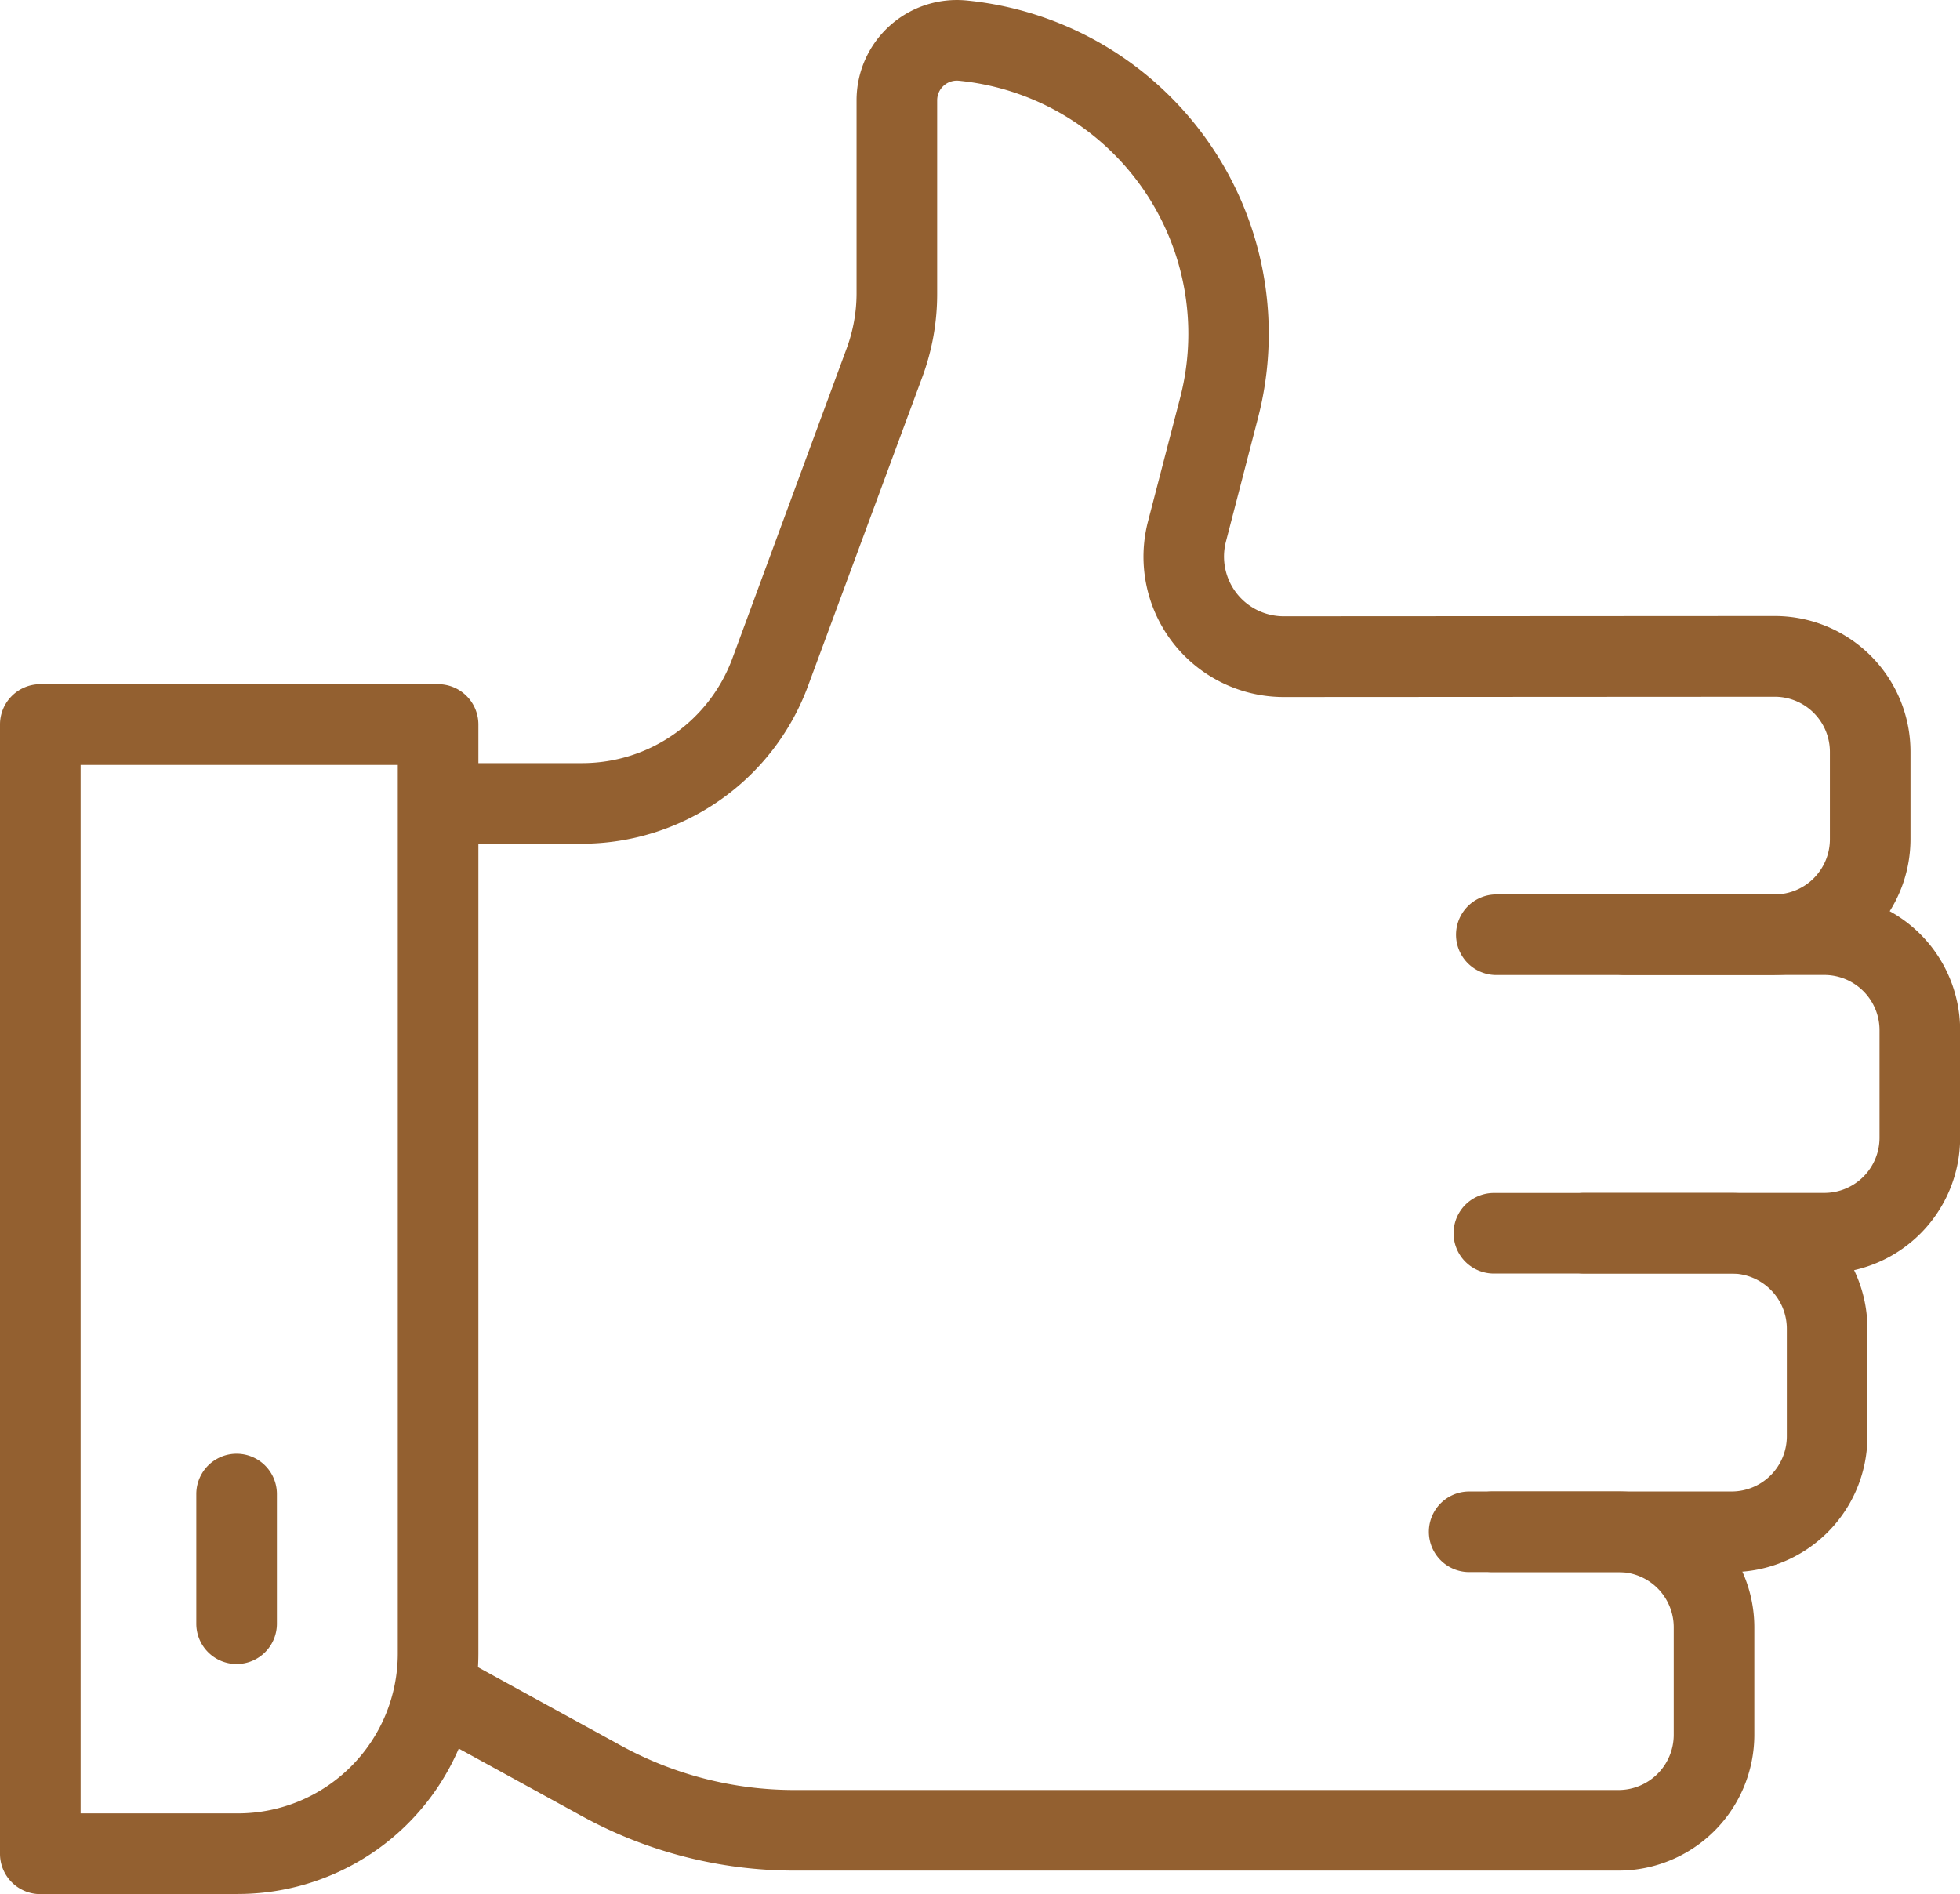 <svg data-name="グループ 443" xmlns="http://www.w3.org/2000/svg" width="57.531" height="55.602"><defs><clipPath id="a"><path data-name="長方形 159" fill="#936030" d="M0 0h57.531v55.601H0z"/></clipPath></defs><g data-name="グループ 215" clip-path="url(#a)" fill="#936030"><path data-name="パス 1011" d="M6.989 55.601H1.183A1.183 1.183 0 010 54.418V21.271a1.183 1.183 0 011.183-1.187h11.676a1.183 1.183 0 011.183 1.183v27.277a7.061 7.061 0 01-7.053 7.053m-4.623-2.366h4.623a4.692 4.692 0 004.687-4.687v-26.09h-9.31z"/><path data-name="パス 1012" d="M47.509 54.911h-24.2a12.96 12.96 0 01-6.214-1.592l-4.814-2.64a1.183 1.183 0 111.138-2.074l4.814 2.64a10.587 10.587 0 005.076 1.3h24.2a1.621 1.621 0 001.619-1.619v-3.159a1.621 1.621 0 00-1.619-1.619h-4.385a1.183 1.183 0 110-2.366h4.385a3.99 3.99 0 013.985 3.985v3.159a3.989 3.989 0 01-3.985 3.985"/><path data-name="パス 1013" d="M50.829 46.148h-7.023a1.183 1.183 0 110-2.366h7.023a1.621 1.621 0 001.619-1.619v-3.159a1.621 1.621 0 00-1.619-1.619h-6.98a1.183 1.183 0 010-2.366h6.98a3.989 3.989 0 013.985 3.985v3.159a3.989 3.989 0 01-3.985 3.985"/><path data-name="パス 1014" d="M53.547 37.383h-7.048a1.183 1.183 0 110-2.366h7.051a1.621 1.621 0 001.619-1.619v-3.159a1.621 1.621 0 00-1.619-1.619h-5.859a1.183 1.183 0 110-2.366h5.859a3.99 3.99 0 013.985 3.985v3.159a3.989 3.989 0 01-3.985 3.985"/><path data-name="パス 1015" d="M6.945 48.847a1.183 1.183 0 01-1.183-1.183v-3.807a1.183 1.183 0 012.366 0v3.807a1.183 1.183 0 01-1.183 1.183"/><path data-name="パス 1016" d="M52.093 28.622h-8.172a1.183 1.183 0 010-2.366h8.172a1.621 1.621 0 001.619-1.619v-2.565a1.618 1.618 0 00-1.619-1.619l-14.41.008a4.118 4.118 0 01-3.987-5.151l.946-3.64a7.464 7.464 0 00-6.5-9.3.578.578 0 00-.634.575v5.681a7.025 7.025 0 01-.438 2.448l-3.364 9.093a7.081 7.081 0 01-6.614 4.6h-4.2a1.183 1.183 0 110-2.366h4.2a4.7 4.7 0 004.4-3.06l3.35-9.088a4.67 4.67 0 00.3-1.627V2.944a2.944 2.944 0 013.227-2.93 9.83 9.83 0 018.558 12.249l-.943 3.637a1.752 1.752 0 001.7 2.191l14.41-.008a3.985 3.985 0 013.984 3.985v2.565a3.989 3.989 0 01-3.985 3.985"/></g></svg>